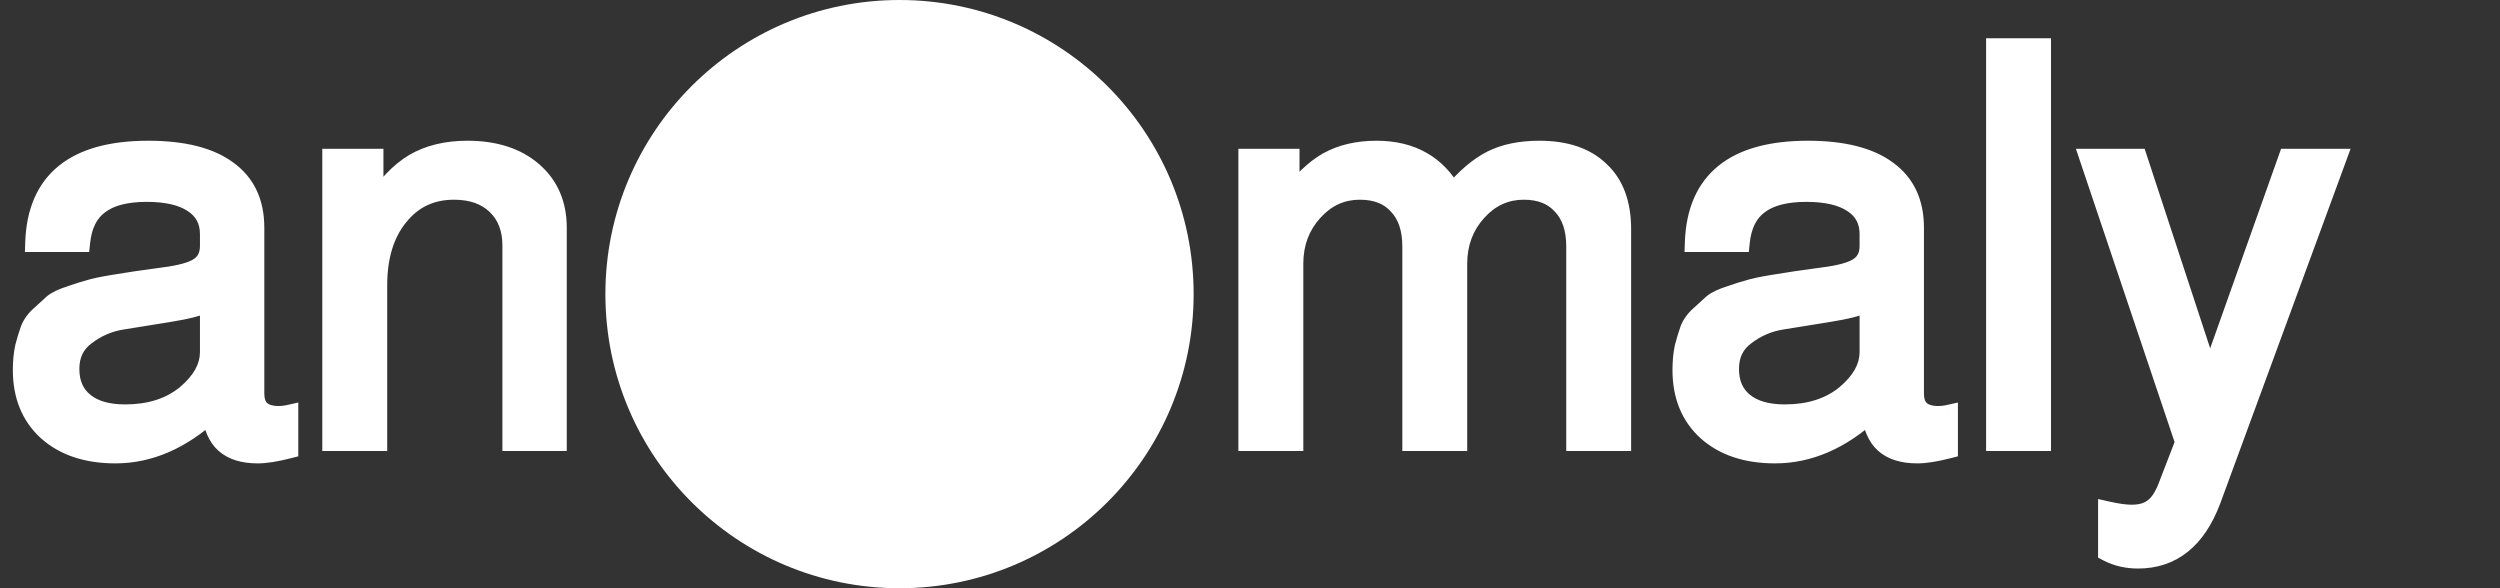 <svg width="102" height="24" viewBox="0 0 102 24" fill="none" xmlns="http://www.w3.org/2000/svg">
<rect x="0" y="0" width="102" height="24" fill="#333333" stroke="none"/>
<path d="M1.43 9.882C1.518 7.389 3.058 6.142 6.05 6.142C7.473 6.142 8.55 6.413 9.284 6.956C10.017 7.484 10.384 8.261 10.384 9.288V16.064C10.384 16.665 10.714 16.966 11.374 16.966C11.506 16.966 11.638 16.951 11.77 16.922V18.308C11.257 18.44 10.838 18.506 10.516 18.506C9.929 18.506 9.482 18.367 9.174 18.088C8.88 17.824 8.697 17.399 8.624 16.812C7.392 17.941 6.087 18.506 4.708 18.506C3.549 18.506 2.625 18.198 1.936 17.582C1.261 16.966 0.924 16.137 0.924 15.096C0.924 14.759 0.953 14.451 1.012 14.172C1.085 13.893 1.159 13.651 1.232 13.446C1.32 13.226 1.466 13.028 1.672 12.852C1.877 12.661 2.046 12.507 2.178 12.39C2.325 12.273 2.559 12.163 2.882 12.06C3.219 11.943 3.476 11.862 3.652 11.818C3.828 11.759 4.136 11.693 4.576 11.62C5.016 11.547 5.338 11.495 5.544 11.466C5.749 11.437 6.116 11.385 6.644 11.312C7.362 11.224 7.861 11.085 8.14 10.894C8.418 10.703 8.558 10.417 8.558 10.036V9.552C8.558 8.995 8.331 8.569 7.876 8.276C7.436 7.983 6.805 7.836 5.984 7.836C5.133 7.836 4.488 8.005 4.048 8.342C3.608 8.665 3.351 9.178 3.278 9.882H1.43ZM5.104 16.9C6.116 16.9 6.944 16.636 7.59 16.108C8.235 15.565 8.558 14.986 8.558 14.37V12.302C8.191 12.478 7.634 12.625 6.886 12.742C6.152 12.859 5.514 12.962 4.972 13.05C4.429 13.138 3.938 13.351 3.498 13.688C3.058 14.011 2.838 14.465 2.838 15.052C2.838 15.639 3.036 16.093 3.432 16.416C3.828 16.739 4.385 16.9 5.104 16.9ZM13.55 6.472H15.244V8.408C15.757 7.601 16.307 7.022 16.894 6.67C17.495 6.318 18.221 6.142 19.072 6.142C20.186 6.142 21.074 6.428 21.734 7C22.394 7.572 22.724 8.335 22.724 9.288V18H20.898V10.014C20.898 9.325 20.685 8.775 20.26 8.364C19.834 7.953 19.255 7.748 18.522 7.748C17.583 7.748 16.828 8.107 16.256 8.826C15.684 9.53 15.398 10.469 15.398 11.642V18H13.55V6.472ZM50.926 6.472H52.62V8.1C53.119 7.411 53.64 6.912 54.182 6.604C54.74 6.296 55.4 6.142 56.162 6.142C57.585 6.142 58.619 6.729 59.264 7.902C59.807 7.257 60.342 6.802 60.87 6.538C61.398 6.274 62.044 6.142 62.806 6.142C63.877 6.142 64.698 6.421 65.27 6.978C65.857 7.521 66.15 8.313 66.15 9.354V18H64.302V10.058C64.302 9.325 64.112 8.76 63.73 8.364C63.364 7.953 62.843 7.748 62.168 7.748C61.42 7.748 60.782 8.041 60.254 8.628C59.726 9.215 59.462 9.926 59.462 10.762V18H57.614V10.058C57.614 9.325 57.424 8.76 57.042 8.364C56.676 7.953 56.155 7.748 55.48 7.748C54.732 7.748 54.094 8.041 53.566 8.628C53.038 9.215 52.774 9.926 52.774 10.762V18H50.926V6.472ZM69.142 9.882C69.231 7.389 70.77 6.142 73.763 6.142C75.185 6.142 76.263 6.413 76.996 6.956C77.73 7.484 78.097 8.261 78.097 9.288V16.064C78.097 16.665 78.427 16.966 79.087 16.966C79.219 16.966 79.35 16.951 79.483 16.922V18.308C78.969 18.44 78.551 18.506 78.228 18.506C77.642 18.506 77.195 18.367 76.886 18.088C76.593 17.824 76.41 17.399 76.337 16.812C75.105 17.941 73.799 18.506 72.421 18.506C71.262 18.506 70.338 18.198 69.648 17.582C68.974 16.966 68.636 16.137 68.636 15.096C68.636 14.759 68.666 14.451 68.725 14.172C68.798 13.893 68.871 13.651 68.945 13.446C69.032 13.226 69.179 13.028 69.385 12.852C69.59 12.661 69.758 12.507 69.891 12.39C70.037 12.273 70.272 12.163 70.594 12.06C70.932 11.943 71.189 11.862 71.365 11.818C71.54 11.759 71.849 11.693 72.288 11.62C72.728 11.547 73.051 11.495 73.257 11.466C73.462 11.437 73.829 11.385 74.356 11.312C75.075 11.224 75.574 11.085 75.853 10.894C76.131 10.703 76.27 10.417 76.27 10.036V9.552C76.27 8.995 76.043 8.569 75.588 8.276C75.148 7.983 74.518 7.836 73.697 7.836C72.846 7.836 72.201 8.005 71.76 8.342C71.32 8.665 71.064 9.178 70.99 9.882H69.142ZM72.817 16.9C73.829 16.9 74.657 16.636 75.302 16.108C75.948 15.565 76.27 14.986 76.27 14.37V12.302C75.904 12.478 75.347 12.625 74.599 12.742C73.865 12.859 73.227 12.962 72.684 13.05C72.142 13.138 71.65 13.351 71.21 13.688C70.77 14.011 70.55 14.465 70.55 15.052C70.55 15.639 70.749 16.093 71.144 16.416C71.54 16.739 72.098 16.9 72.817 16.9ZM83.281 1.962V18H81.433V1.962H83.281ZM93.35 6.472H95.33L90.204 20.42C89.603 22.004 88.613 22.796 87.234 22.796C86.779 22.796 86.369 22.701 86.002 22.51V20.86C86.398 20.948 86.721 20.992 86.97 20.992C87.351 20.992 87.652 20.904 87.872 20.728C88.092 20.567 88.283 20.281 88.444 19.87L89.148 18.044L85.254 6.472H87.212L90.16 15.448L93.35 6.472Z" fill="white"/>
<path d="M1.43 9.882L1.03 9.868L1.016 10.282H1.43V9.882ZM9.284 6.956L9.046 7.278L9.05 7.281L9.284 6.956ZM11.77 16.922H12.17V16.423L11.683 16.532L11.77 16.922ZM11.77 18.308L11.87 18.695L12.17 18.618V18.308H11.77ZM9.174 18.088L9.442 17.791L9.442 17.791L9.174 18.088ZM8.624 16.812L9.021 16.762L8.925 15.994L8.354 16.517L8.624 16.812ZM1.936 17.582L1.666 17.877L1.669 17.88L1.936 17.582ZM1.012 14.172L0.625 14.07L0.623 14.08L0.621 14.09L1.012 14.172ZM1.232 13.446L0.861 13.297L0.858 13.304L0.855 13.312L1.232 13.446ZM1.672 12.852L1.932 13.156L1.938 13.15L1.944 13.145L1.672 12.852ZM2.178 12.39L1.928 12.078L1.92 12.084L1.912 12.091L2.178 12.39ZM2.882 12.06L3.003 12.441L3.013 12.438L2.882 12.06ZM3.652 11.818L3.749 12.206L3.764 12.202L3.778 12.197L3.652 11.818ZM6.644 11.312L6.595 10.915L6.589 10.916L6.644 11.312ZM8.14 10.894L7.914 10.564L8.14 10.894ZM7.876 8.276L7.654 8.609L7.659 8.612L7.876 8.276ZM4.048 8.342L4.285 8.665L4.291 8.659L4.048 8.342ZM3.278 9.882V10.282H3.638L3.676 9.923L3.278 9.882ZM7.59 16.108L7.843 16.418L7.847 16.414L7.59 16.108ZM8.558 12.302H8.958V11.666L8.385 11.941L8.558 12.302ZM6.886 12.742L6.824 12.347L6.823 12.347L6.886 12.742ZM3.498 13.688L3.735 14.011L3.741 14.005L3.498 13.688ZM3.432 16.416L3.179 16.726L3.432 16.416ZM1.83 9.896C1.871 8.733 2.245 7.92 2.903 7.388C3.573 6.845 4.601 6.542 6.05 6.542V5.742C4.507 5.742 3.269 6.062 2.399 6.766C1.517 7.48 1.077 8.538 1.03 9.868L1.83 9.896ZM6.05 6.542C7.432 6.542 8.41 6.807 9.046 7.278L9.522 6.634C8.691 6.019 7.513 5.742 6.05 5.742V6.542ZM9.05 7.281C9.664 7.722 9.984 8.37 9.984 9.288H10.784C10.784 8.153 10.371 7.246 9.518 6.631L9.05 7.281ZM9.984 9.288V16.064H10.784V9.288H9.984ZM9.984 16.064C9.984 16.436 10.088 16.786 10.362 17.036C10.629 17.28 10.991 17.366 11.374 17.366V16.566C11.097 16.566 10.964 16.502 10.901 16.445C10.845 16.394 10.784 16.293 10.784 16.064H9.984ZM11.374 17.366C11.536 17.366 11.697 17.348 11.857 17.312L11.683 16.532C11.579 16.555 11.476 16.566 11.374 16.566V17.366ZM11.37 16.922V18.308H12.17V16.922H11.37ZM11.67 17.921C11.171 18.049 10.79 18.106 10.516 18.106V18.906C10.887 18.906 11.342 18.831 11.87 18.695L11.67 17.921ZM10.516 18.106C9.988 18.106 9.651 17.98 9.442 17.791L8.906 18.385C9.313 18.753 9.871 18.906 10.516 18.906V18.106ZM9.442 17.791C9.248 17.616 9.088 17.3 9.021 16.762L8.227 16.862C8.307 17.498 8.513 18.032 8.906 18.385L9.442 17.791ZM8.354 16.517C7.179 17.594 5.966 18.106 4.708 18.106V18.906C6.207 18.906 7.605 18.289 8.894 17.107L8.354 16.517ZM4.708 18.106C3.622 18.106 2.801 17.819 2.202 17.284L1.669 17.88C2.449 18.577 3.477 18.906 4.708 18.906V18.106ZM2.206 17.287C1.626 16.757 1.324 16.042 1.324 15.096H0.524C0.524 16.232 0.897 17.175 1.666 17.877L2.206 17.287ZM1.324 15.096C1.324 14.781 1.351 14.502 1.403 14.254L0.621 14.09C0.555 14.4 0.524 14.736 0.524 15.096H1.324ZM1.399 14.274C1.47 14.003 1.54 13.772 1.609 13.581L0.855 13.312C0.777 13.53 0.7 13.784 0.625 14.07L1.399 14.274ZM1.603 13.595C1.664 13.443 1.769 13.296 1.932 13.156L1.412 12.548C1.164 12.76 0.976 13.009 0.861 13.297L1.603 13.595ZM1.944 13.145C2.148 12.955 2.315 12.804 2.444 12.689L1.912 12.091C1.777 12.211 1.606 12.367 1.4 12.559L1.944 13.145ZM2.428 12.702C2.517 12.631 2.696 12.539 3.003 12.441L2.761 11.679C2.423 11.786 2.132 11.914 1.928 12.078L2.428 12.702ZM3.013 12.438C3.348 12.321 3.591 12.246 3.749 12.206L3.555 11.43C3.361 11.478 3.091 11.564 2.751 11.682L3.013 12.438ZM3.778 12.197C3.922 12.15 4.202 12.088 4.642 12.015L4.51 11.225C4.07 11.299 3.734 11.369 3.525 11.438L3.778 12.197ZM4.642 12.015C5.081 11.941 5.4 11.891 5.601 11.862L5.487 11.07C5.277 11.1 4.951 11.152 4.51 11.225L4.642 12.015ZM5.601 11.862C5.805 11.833 6.171 11.781 6.699 11.708L6.589 10.916C6.061 10.989 5.694 11.041 5.487 11.07L5.601 11.862ZM6.693 11.709C7.418 11.62 8.002 11.473 8.366 11.224L7.914 10.564C7.721 10.696 7.307 10.828 6.595 10.915L6.693 11.709ZM8.366 11.224C8.769 10.948 8.958 10.53 8.958 10.036H8.158C8.158 10.305 8.068 10.458 7.914 10.564L8.366 11.224ZM8.958 10.036V9.552H8.158V10.036H8.958ZM8.958 9.552C8.958 8.864 8.666 8.31 8.093 7.94L7.659 8.612C7.995 8.829 8.158 9.126 8.158 9.552H8.958ZM8.098 7.943C7.565 7.588 6.844 7.436 5.984 7.436V8.236C6.767 8.236 7.307 8.377 7.654 8.609L8.098 7.943ZM5.984 7.436C5.09 7.436 4.343 7.612 3.805 8.025L4.291 8.659C4.633 8.398 5.177 8.236 5.984 8.236V7.436ZM3.811 8.019C3.255 8.427 2.961 9.06 2.88 9.841L3.676 9.923C3.741 9.296 3.961 8.902 4.284 8.665L3.811 8.019ZM3.278 9.482H1.43V10.282H3.278V9.482ZM5.104 17.3C6.188 17.3 7.112 17.016 7.843 16.418L7.337 15.798C6.777 16.256 6.044 16.5 5.104 16.5V17.3ZM7.847 16.414C8.548 15.825 8.958 15.143 8.958 14.37H8.158C8.158 14.829 7.923 15.306 7.332 15.802L7.847 16.414ZM8.958 14.37V12.302H8.158V14.37H8.958ZM8.385 11.941C8.072 12.092 7.561 12.231 6.824 12.347L6.948 13.137C7.707 13.018 8.311 12.864 8.731 12.663L8.385 11.941ZM6.823 12.347C6.089 12.464 5.451 12.567 4.908 12.655L5.036 13.445C5.578 13.357 6.216 13.254 6.949 13.137L6.823 12.347ZM4.908 12.655C4.299 12.754 3.747 12.993 3.255 13.371L3.741 14.005C4.129 13.708 4.559 13.522 5.036 13.445L4.908 12.655ZM3.261 13.365C2.71 13.77 2.438 14.349 2.438 15.052H3.238C3.238 14.582 3.406 14.252 3.734 14.011L3.261 13.365ZM2.438 15.052C2.438 15.739 2.676 16.316 3.179 16.726L3.685 16.106C3.396 15.871 3.238 15.539 3.238 15.052H2.438ZM3.179 16.726C3.671 17.127 4.33 17.3 5.104 17.3V16.5C4.44 16.5 3.985 16.351 3.685 16.106L3.179 16.726ZM13.55 6.472V6.072H13.15V6.472H13.55ZM15.244 6.472H15.644V6.072H15.244V6.472ZM15.244 8.408H14.844V9.782L15.581 8.623L15.244 8.408ZM16.894 6.67L16.692 6.325L16.688 6.327L16.894 6.67ZM21.734 7L21.472 7.302L21.734 7ZM22.724 18V18.4H23.124V18H22.724ZM20.898 18H20.498V18.4H20.898V18ZM20.26 8.364L20.538 8.076L20.26 8.364ZM16.256 8.826L16.566 9.078L16.569 9.075L16.256 8.826ZM15.398 18V18.4H15.798V18H15.398ZM13.55 18H13.15V18.4H13.55V18ZM13.55 6.872H15.244V6.072H13.55V6.872ZM14.844 6.472V8.408H15.644V6.472H14.844ZM15.581 8.623C16.074 7.849 16.583 7.323 17.099 7.013L16.688 6.327C16.031 6.721 15.44 7.354 14.906 8.193L15.581 8.623ZM17.096 7.015C17.624 6.706 18.276 6.542 19.072 6.542V5.742C18.166 5.742 17.366 5.93 16.692 6.325L17.096 7.015ZM19.072 6.542C20.117 6.542 20.903 6.809 21.472 7.302L21.996 6.698C21.245 6.047 20.255 5.742 19.072 5.742V6.542ZM21.472 7.302C22.035 7.791 22.324 8.439 22.324 9.288H23.124C23.124 8.231 22.752 7.353 21.996 6.698L21.472 7.302ZM22.324 9.288V18H23.124V9.288H22.324ZM22.724 17.6H20.898V18.4H22.724V17.6ZM21.298 18V10.014H20.498V18H21.298ZM21.298 10.014C21.298 9.236 21.054 8.575 20.538 8.076L19.982 8.652C20.316 8.974 20.498 9.414 20.498 10.014H21.298ZM20.538 8.076C20.021 7.577 19.332 7.348 18.522 7.348V8.148C19.178 8.148 19.648 8.329 19.982 8.652L20.538 8.076ZM18.522 7.348C17.464 7.348 16.593 7.76 15.943 8.577L16.569 9.075C17.063 8.454 17.702 8.148 18.522 8.148V7.348ZM15.945 8.574C15.3 9.368 14.998 10.404 14.998 11.642H15.798C15.798 10.533 16.067 9.692 16.566 9.078L15.945 8.574ZM14.998 11.642V18H15.798V11.642H14.998ZM15.398 17.6H13.55V18.4H15.398V17.6ZM13.95 18V6.472H13.15V18H13.95ZM50.926 6.472V6.072H50.526V6.472H50.926ZM52.62 6.472H53.02V6.072H52.62V6.472ZM52.62 8.1H52.221V9.335L52.945 8.334L52.62 8.1ZM54.182 6.604L53.989 6.254L53.985 6.256L54.182 6.604ZM59.264 7.902L58.914 8.095L59.195 8.606L59.571 8.159L59.264 7.902ZM60.87 6.538L60.692 6.18L60.87 6.538ZM65.27 6.978L64.991 7.265L64.999 7.272L65.27 6.978ZM66.15 18V18.4H66.55V18H66.15ZM64.302 18H63.903V18.4H64.302V18ZM63.73 8.364L63.432 8.63L63.437 8.636L63.442 8.641L63.73 8.364ZM60.255 8.628L59.957 8.36L60.255 8.628ZM59.462 18V18.4H59.862V18H59.462ZM57.614 18H57.215V18.4H57.614V18ZM57.042 8.364L56.744 8.63L56.749 8.636L56.754 8.641L57.042 8.364ZM53.566 8.628L53.269 8.36L53.566 8.628ZM52.775 18V18.4H53.175V18H52.775ZM50.926 18H50.526V18.4H50.926V18ZM50.926 6.872H52.62V6.072H50.926V6.872ZM52.221 6.472V8.1H53.02V6.472H52.221ZM52.945 8.334C53.421 7.676 53.902 7.223 54.38 6.952L53.985 6.256C53.378 6.601 52.817 7.146 52.296 7.866L52.945 8.334ZM54.376 6.954C54.863 6.685 55.454 6.542 56.163 6.542V5.742C55.346 5.742 54.616 5.907 53.989 6.254L54.376 6.954ZM56.163 6.542C56.818 6.542 57.362 6.677 57.808 6.93C58.252 7.182 58.622 7.565 58.914 8.095L59.615 7.709C59.261 7.066 58.792 6.568 58.202 6.234C57.614 5.9 56.929 5.742 56.163 5.742V6.542ZM59.571 8.159C60.092 7.539 60.586 7.127 61.049 6.896L60.692 6.18C60.099 6.477 59.522 6.974 58.958 7.645L59.571 8.159ZM61.049 6.896C61.508 6.666 62.088 6.542 62.806 6.542V5.742C61.999 5.742 61.289 5.882 60.692 6.18L61.049 6.896ZM62.806 6.542C63.809 6.542 64.517 6.802 64.991 7.264L65.55 6.692C64.88 6.039 63.945 5.742 62.806 5.742V6.542ZM64.999 7.272C65.481 7.717 65.751 8.389 65.751 9.354H66.55C66.55 8.237 66.234 7.324 65.542 6.684L64.999 7.272ZM65.751 9.354V18H66.55V9.354H65.751ZM66.15 17.6H64.302V18.4H66.15V17.6ZM64.703 18V10.058H63.903V18H64.703ZM64.703 10.058C64.703 9.257 64.493 8.579 64.019 8.087L63.442 8.641C63.731 8.941 63.903 9.393 63.903 10.058H64.703ZM64.029 8.098C63.569 7.583 62.929 7.348 62.169 7.348V8.148C62.757 8.148 63.158 8.323 63.432 8.63L64.029 8.098ZM62.169 7.348C61.3 7.348 60.556 7.695 59.957 8.36L60.552 8.896C61.009 8.388 61.541 8.148 62.169 8.148V7.348ZM59.957 8.36C59.359 9.025 59.062 9.834 59.062 10.762H59.862C59.862 10.018 60.094 9.404 60.552 8.896L59.957 8.36ZM59.062 10.762V18H59.862V10.762H59.062ZM59.462 17.6H57.614V18.4H59.462V17.6ZM58.014 18V10.058H57.215V18H58.014ZM58.014 10.058C58.014 9.257 57.805 8.579 57.331 8.087L56.754 8.641C57.043 8.941 57.215 9.393 57.215 10.058H58.014ZM57.341 8.098C56.882 7.583 56.241 7.348 55.48 7.348V8.148C56.069 8.148 56.47 8.323 56.744 8.63L57.341 8.098ZM55.48 7.348C54.612 7.348 53.868 7.695 53.269 8.36L53.864 8.896C54.321 8.388 54.853 8.148 55.48 8.148V7.348ZM53.269 8.36C52.671 9.025 52.374 9.834 52.374 10.762H53.175C53.175 10.018 53.406 9.404 53.864 8.896L53.269 8.36ZM52.374 10.762V18H53.175V10.762H52.374ZM52.775 17.6H50.926V18.4H52.775V17.6ZM51.327 18V6.472H50.526V18H51.327ZM69.143 9.882L68.743 9.868L68.728 10.282H69.143V9.882ZM76.997 6.956L76.759 7.278L76.763 7.281L76.997 6.956ZM79.483 16.922H79.883V16.423L79.396 16.532L79.483 16.922ZM79.483 18.308L79.582 18.695L79.883 18.618V18.308H79.483ZM76.887 18.088L77.155 17.791L77.154 17.791L76.887 18.088ZM76.337 16.812L76.734 16.762L76.638 15.994L76.066 16.517L76.337 16.812ZM69.649 17.582L69.379 17.877L69.382 17.88L69.649 17.582ZM68.725 14.172L68.338 14.07L68.335 14.08L68.333 14.09L68.725 14.172ZM68.945 13.446L68.573 13.297L68.57 13.304L68.568 13.312L68.945 13.446ZM69.385 12.852L69.645 13.156L69.651 13.15L69.657 13.145L69.385 12.852ZM69.891 12.39L69.641 12.078L69.633 12.084L69.625 12.091L69.891 12.39ZM70.595 12.06L70.716 12.441L70.726 12.438L70.595 12.06ZM71.365 11.818L71.462 12.206L71.477 12.202L71.491 12.197L71.365 11.818ZM74.357 11.312L74.308 10.915L74.302 10.916L74.357 11.312ZM75.853 10.894L75.627 10.564L75.853 10.894ZM75.589 8.276L75.367 8.609L75.372 8.612L75.589 8.276ZM71.761 8.342L71.997 8.665L72.004 8.659L71.761 8.342ZM70.991 9.882V10.282H71.351L71.388 9.923L70.991 9.882ZM75.303 16.108L75.556 16.418L75.56 16.414L75.303 16.108ZM76.271 12.302H76.671V11.666L76.097 11.941L76.271 12.302ZM74.599 12.742L74.537 12.347L74.535 12.347L74.599 12.742ZM71.211 13.688L71.447 14.011L71.454 14.005L71.211 13.688ZM71.145 16.416L70.892 16.726L71.145 16.416ZM69.542 9.896C69.583 8.733 69.958 7.92 70.615 7.388C71.286 6.845 72.314 6.542 73.763 6.542V5.742C72.22 5.742 70.981 6.062 70.112 6.766C69.23 7.48 68.79 8.538 68.743 9.868L69.542 9.896ZM73.763 6.542C75.144 6.542 76.123 6.807 76.759 7.278L77.235 6.634C76.403 6.019 75.226 5.742 73.763 5.742V6.542ZM76.763 7.281C77.376 7.722 77.697 8.37 77.697 9.288H78.497C78.497 8.153 78.084 7.246 77.23 6.631L76.763 7.281ZM77.697 9.288V16.064H78.497V9.288H77.697ZM77.697 16.064C77.697 16.436 77.8 16.786 78.075 17.036C78.342 17.28 78.704 17.366 79.087 17.366V16.566C78.81 16.566 78.676 16.502 78.614 16.445C78.558 16.394 78.497 16.293 78.497 16.064H77.697ZM79.087 17.366C79.249 17.366 79.41 17.348 79.569 17.312L79.396 16.532C79.292 16.555 79.189 16.566 79.087 16.566V17.366ZM79.083 16.922V18.308H79.883V16.922H79.083ZM79.383 17.921C78.884 18.049 78.503 18.106 78.229 18.106V18.906C78.599 18.906 79.054 18.831 79.582 18.695L79.383 17.921ZM78.229 18.106C77.7 18.106 77.364 17.98 77.155 17.791L76.618 18.385C77.025 18.753 77.584 18.906 78.229 18.906V18.106ZM77.154 17.791C76.961 17.616 76.801 17.3 76.734 16.762L75.94 16.862C76.019 17.498 76.226 18.032 76.619 18.385L77.154 17.791ZM76.066 16.517C74.892 17.594 73.679 18.106 72.421 18.106V18.906C73.92 18.906 75.318 18.289 76.607 17.107L76.066 16.517ZM72.421 18.106C71.334 18.106 70.514 17.819 69.915 17.284L69.382 17.88C70.162 18.577 71.189 18.906 72.421 18.906V18.106ZM69.918 17.287C69.339 16.757 69.037 16.042 69.037 15.096H68.237C68.237 16.232 68.609 17.175 69.379 17.877L69.918 17.287ZM69.037 15.096C69.037 14.781 69.064 14.502 69.116 14.254L68.333 14.09C68.268 14.4 68.237 14.736 68.237 15.096H69.037ZM69.112 14.274C69.183 14.003 69.253 13.772 69.321 13.581L68.568 13.312C68.49 13.53 68.413 13.784 68.338 14.07L69.112 14.274ZM69.316 13.595C69.377 13.443 69.482 13.296 69.645 13.156L69.124 12.548C68.877 12.76 68.688 13.009 68.573 13.297L69.316 13.595ZM69.657 13.145C69.861 12.955 70.027 12.804 70.156 12.689L69.625 12.091C69.49 12.211 69.319 12.367 69.112 12.559L69.657 13.145ZM70.141 12.702C70.23 12.631 70.409 12.539 70.716 12.441L70.473 11.679C70.135 11.786 69.845 11.914 69.641 12.078L70.141 12.702ZM70.726 12.438C71.061 12.321 71.304 12.246 71.462 12.206L71.268 11.43C71.074 11.478 70.803 11.564 70.463 11.682L70.726 12.438ZM71.491 12.197C71.634 12.15 71.914 12.088 72.354 12.015L72.223 11.225C71.783 11.299 71.447 11.369 71.238 11.438L71.491 12.197ZM72.354 12.015C72.794 11.941 73.113 11.891 73.313 11.862L73.2 11.07C72.99 11.1 72.663 11.152 72.223 11.225L72.354 12.015ZM73.313 11.862C73.518 11.833 73.884 11.781 74.412 11.708L74.302 10.916C73.774 10.989 73.406 11.041 73.2 11.07L73.313 11.862ZM74.405 11.709C75.131 11.62 75.714 11.473 76.079 11.224L75.627 10.564C75.434 10.696 75.02 10.828 74.308 10.915L74.405 11.709ZM76.079 11.224C76.482 10.948 76.671 10.53 76.671 10.036H75.871C75.871 10.305 75.781 10.458 75.627 10.564L76.079 11.224ZM76.671 10.036V9.552H75.871V10.036H76.671ZM76.671 9.552C76.671 8.864 76.378 8.31 75.805 7.94L75.372 8.612C75.708 8.829 75.871 9.126 75.871 9.552H76.671ZM75.811 7.943C75.278 7.588 74.556 7.436 73.697 7.436V8.236C74.479 8.236 75.019 8.377 75.367 8.609L75.811 7.943ZM73.697 7.436C72.802 7.436 72.056 7.612 71.517 8.025L72.004 8.659C72.346 8.398 72.89 8.236 73.697 8.236V7.436ZM71.524 8.019C70.968 8.427 70.674 9.06 70.593 9.841L71.388 9.923C71.454 9.296 71.673 8.902 71.997 8.665L71.524 8.019ZM70.991 9.482H69.143V10.282H70.991V9.482ZM72.817 17.3C73.9 17.3 74.825 17.016 75.556 16.418L75.049 15.798C74.49 16.256 73.757 16.5 72.817 16.5V17.3ZM75.56 16.414C76.261 15.825 76.671 15.143 76.671 14.37H75.871C75.871 14.829 75.635 15.306 75.045 15.802L75.56 16.414ZM76.671 14.37V12.302H75.871V14.37H76.671ZM76.097 11.941C75.784 12.092 75.273 12.231 74.537 12.347L74.661 13.137C75.42 13.018 76.024 12.864 76.444 12.663L76.097 11.941ZM74.535 12.347C73.802 12.464 73.164 12.567 72.621 12.655L72.749 13.445C73.291 13.357 73.929 13.254 74.662 13.137L74.535 12.347ZM72.621 12.655C72.012 12.754 71.459 12.993 70.967 13.371L71.454 14.005C71.842 13.708 72.272 13.522 72.749 13.445L72.621 12.655ZM70.974 13.365C70.423 13.77 70.151 14.349 70.151 15.052H70.951C70.951 14.582 71.119 14.252 71.447 14.011L70.974 13.365ZM70.151 15.052C70.151 15.739 70.388 16.316 70.892 16.726L71.397 16.106C71.109 15.871 70.951 15.539 70.951 15.052H70.151ZM70.892 16.726C71.383 17.127 72.043 17.3 72.817 17.3V16.5C72.153 16.5 71.698 16.351 71.397 16.106L70.892 16.726ZM83.281 1.962H83.681V1.562H83.281V1.962ZM83.281 18V18.4H83.681V18H83.281ZM81.433 18H81.033V18.4H81.433V18ZM81.433 1.962V1.562H81.033V1.962H81.433ZM82.881 1.962V18H83.681V1.962H82.881ZM83.281 17.6H81.433V18.4H83.281V17.6ZM81.833 18V1.962H81.033V18H81.833ZM81.433 2.362H83.281V1.562H81.433V2.362ZM93.35 6.472V6.072H93.068L92.973 6.338L93.35 6.472ZM95.33 6.472L95.706 6.61L95.903 6.072H95.33V6.472ZM90.204 20.42L90.578 20.562L90.58 20.558L90.204 20.42ZM86.002 22.51H85.602V22.753L85.818 22.865L86.002 22.51ZM86.002 20.86L86.089 20.47L85.602 20.361V20.86H86.002ZM87.872 20.728L87.636 20.405L87.629 20.41L87.622 20.416L87.872 20.728ZM88.444 19.87L88.817 20.016L88.817 20.014L88.444 19.87ZM89.148 18.044L89.521 18.188L89.573 18.053L89.527 17.916L89.148 18.044ZM85.254 6.472V6.072H84.698L84.875 6.6L85.254 6.472ZM87.212 6.472L87.592 6.347L87.502 6.072H87.212V6.472ZM90.16 15.448L89.78 15.573L90.145 16.684L90.537 15.582L90.16 15.448ZM93.35 6.872H95.33V6.072H93.35V6.872ZM94.955 6.334L89.829 20.282L90.58 20.558L95.706 6.61L94.955 6.334ZM89.83 20.278C89.547 21.025 89.184 21.551 88.761 21.89C88.343 22.224 87.841 22.396 87.234 22.396V23.196C88.006 23.196 88.688 22.972 89.261 22.514C89.827 22.061 90.26 21.399 90.578 20.562L89.83 20.278ZM87.234 22.396C86.837 22.396 86.491 22.313 86.187 22.155L85.818 22.865C86.247 23.088 86.722 23.196 87.234 23.196V22.396ZM86.402 22.51V20.86H85.602V22.51H86.402ZM85.915 21.25C86.325 21.341 86.679 21.392 86.97 21.392V20.592C86.762 20.592 86.472 20.555 86.089 20.47L85.915 21.25ZM86.97 21.392C87.41 21.392 87.81 21.29 88.122 21.04L87.622 20.416C87.495 20.518 87.293 20.592 86.97 20.592V21.392ZM88.109 21.051C88.417 20.825 88.643 20.458 88.817 20.016L88.072 19.724C87.923 20.103 87.768 20.309 87.636 20.405L88.109 21.051ZM88.817 20.014L89.521 18.188L88.775 17.9L88.071 19.726L88.817 20.014ZM89.527 17.916L85.633 6.344L84.875 6.6L88.769 18.172L89.527 17.916ZM85.254 6.872H87.212V6.072H85.254V6.872ZM86.832 6.597L89.78 15.573L90.54 15.323L87.592 6.347L86.832 6.597ZM90.537 15.582L93.727 6.606L92.973 6.338L89.783 15.314L90.537 15.582Z" fill="white"/>
<path d="M36.7 24C43.328 24 48.7 18.627 48.7 12C48.7 5.373 43.328 0 36.7 0C30.073 0 24.7 5.373 24.7 12C24.7 18.627 30.073 24 36.7 24Z" fill="white"/>
</svg>
